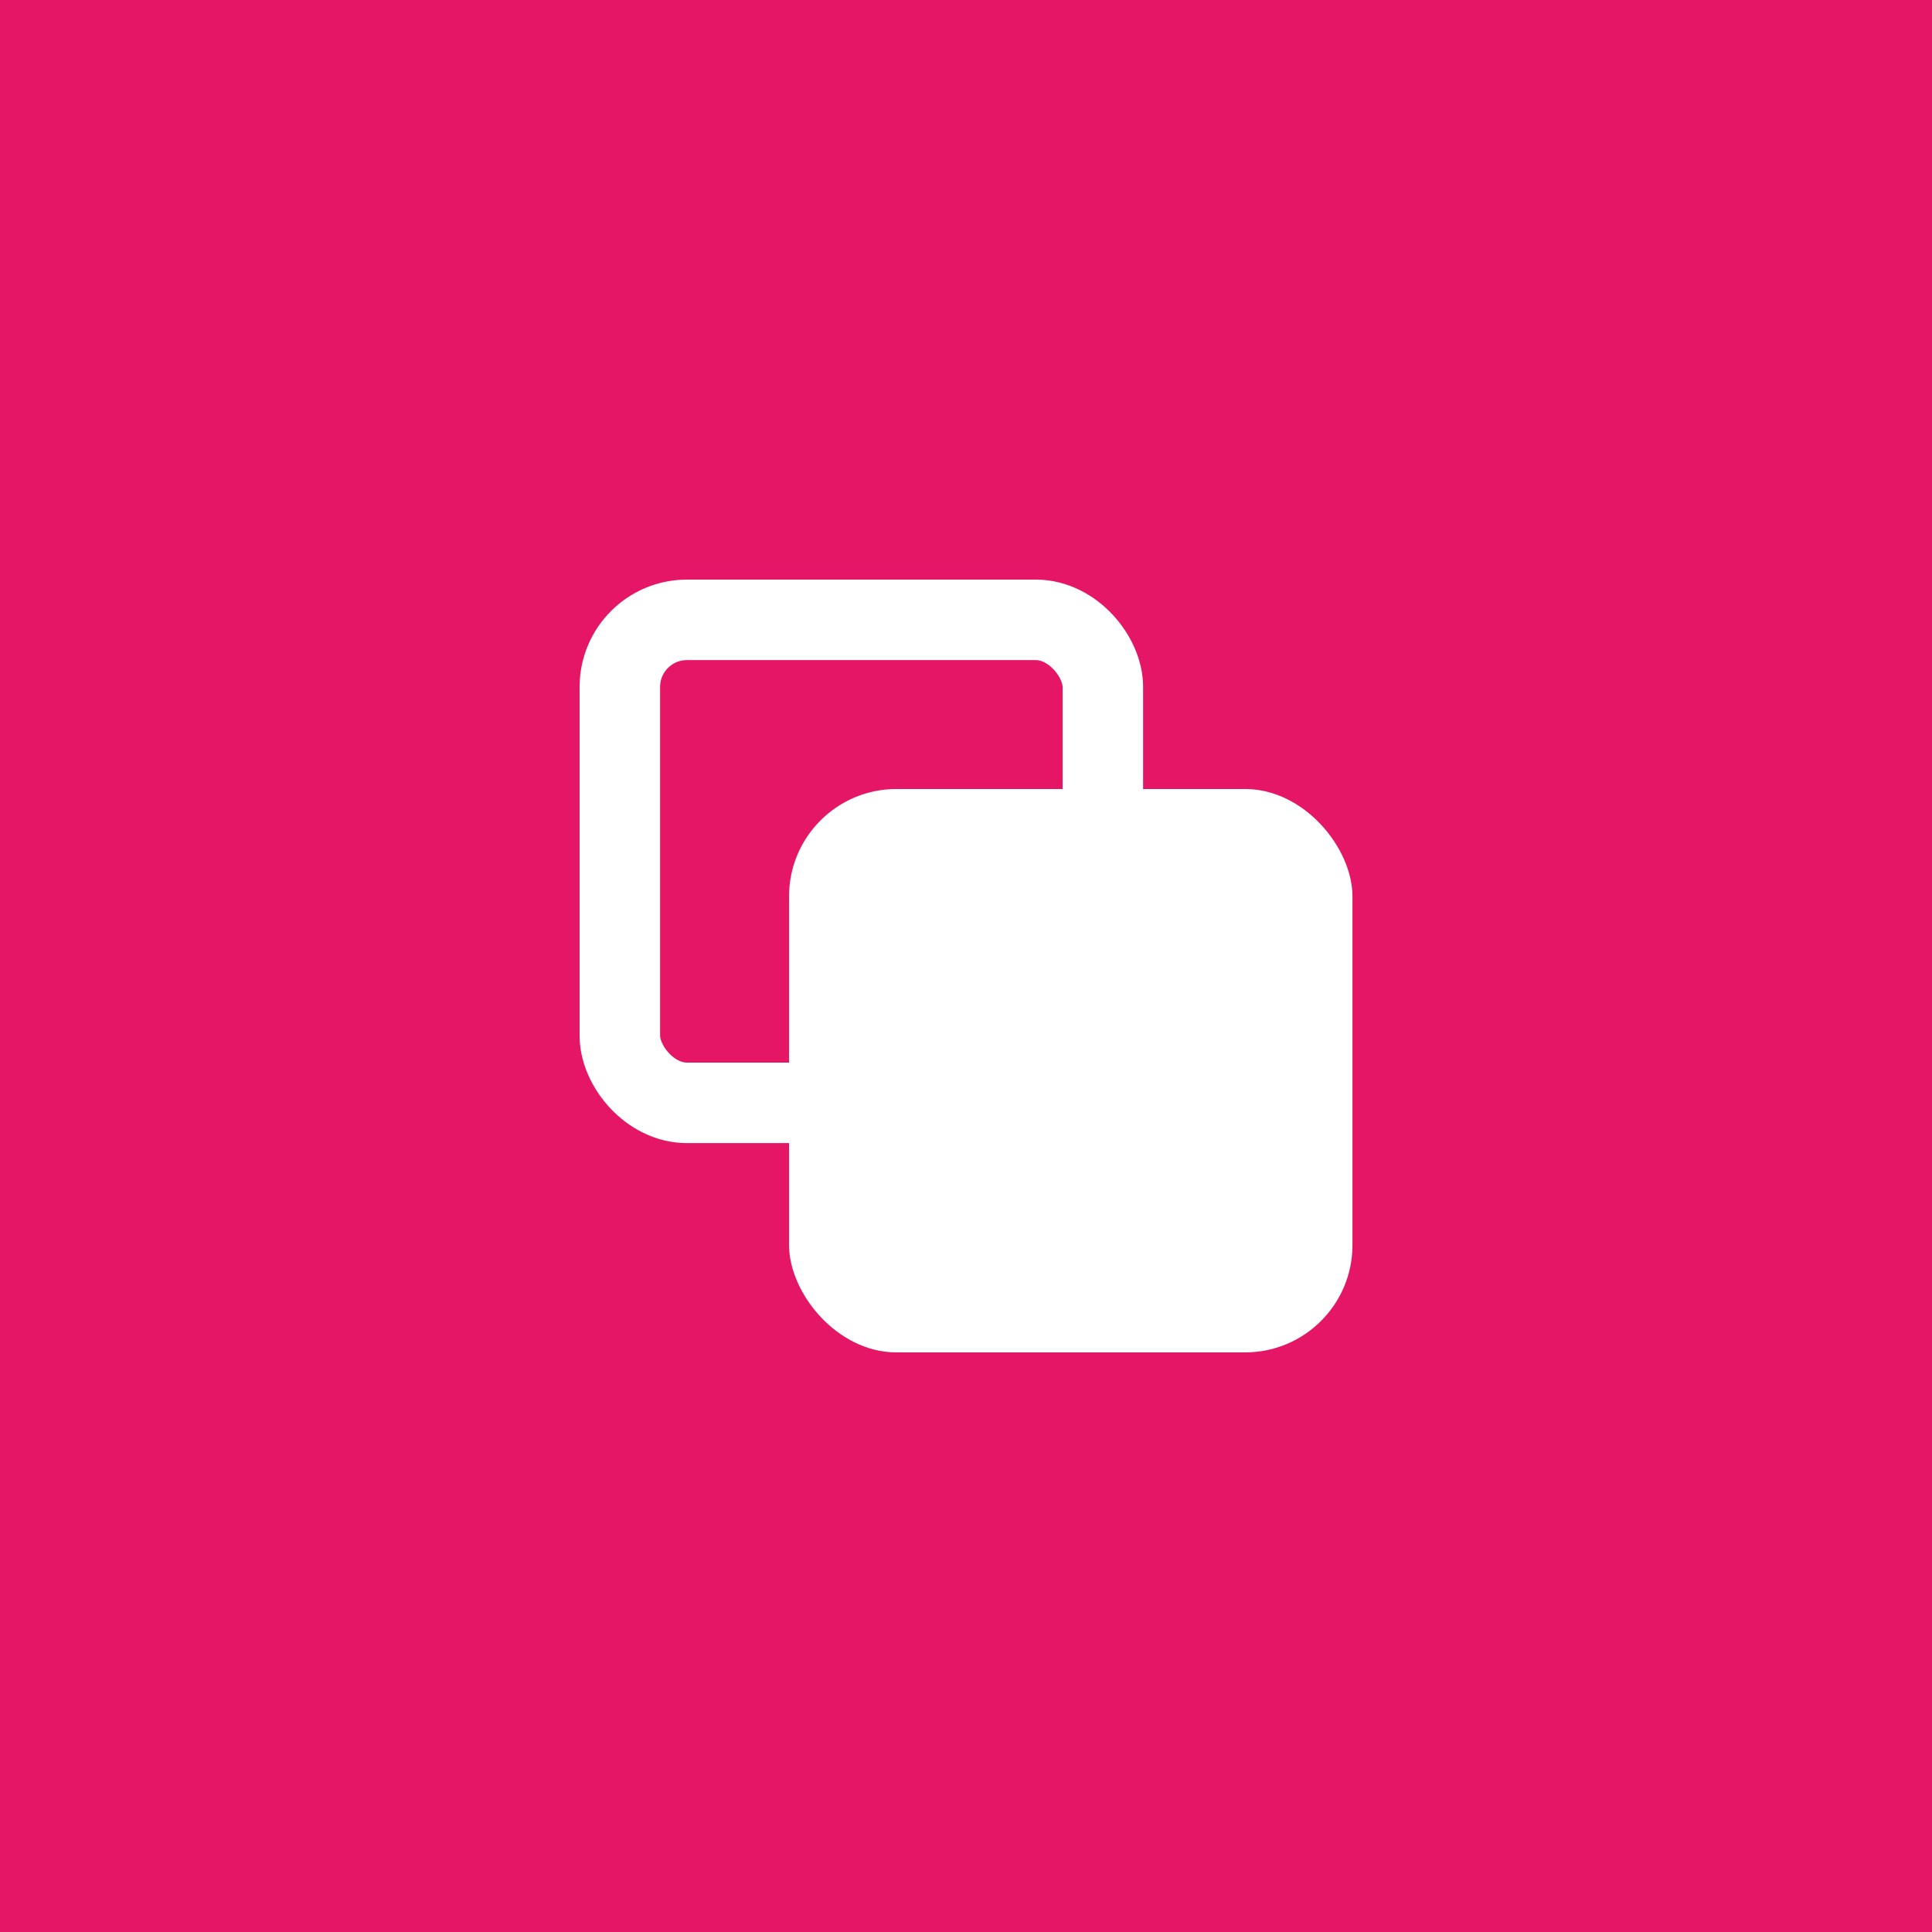 <?xml version="1.0" encoding="UTF-8"?> <svg xmlns="http://www.w3.org/2000/svg" width="36" height="36" viewBox="0 0 36 36" fill="none"> <rect width="36" height="36" fill="#E61667"></rect> <rect x="11.55" y="11.55" width="9" height="9" rx="1.25" stroke="white" stroke-width="1.5"></rect> <rect x="14.703" y="14.702" width="10.498" height="10.498" rx="2" fill="white"></rect> </svg> 